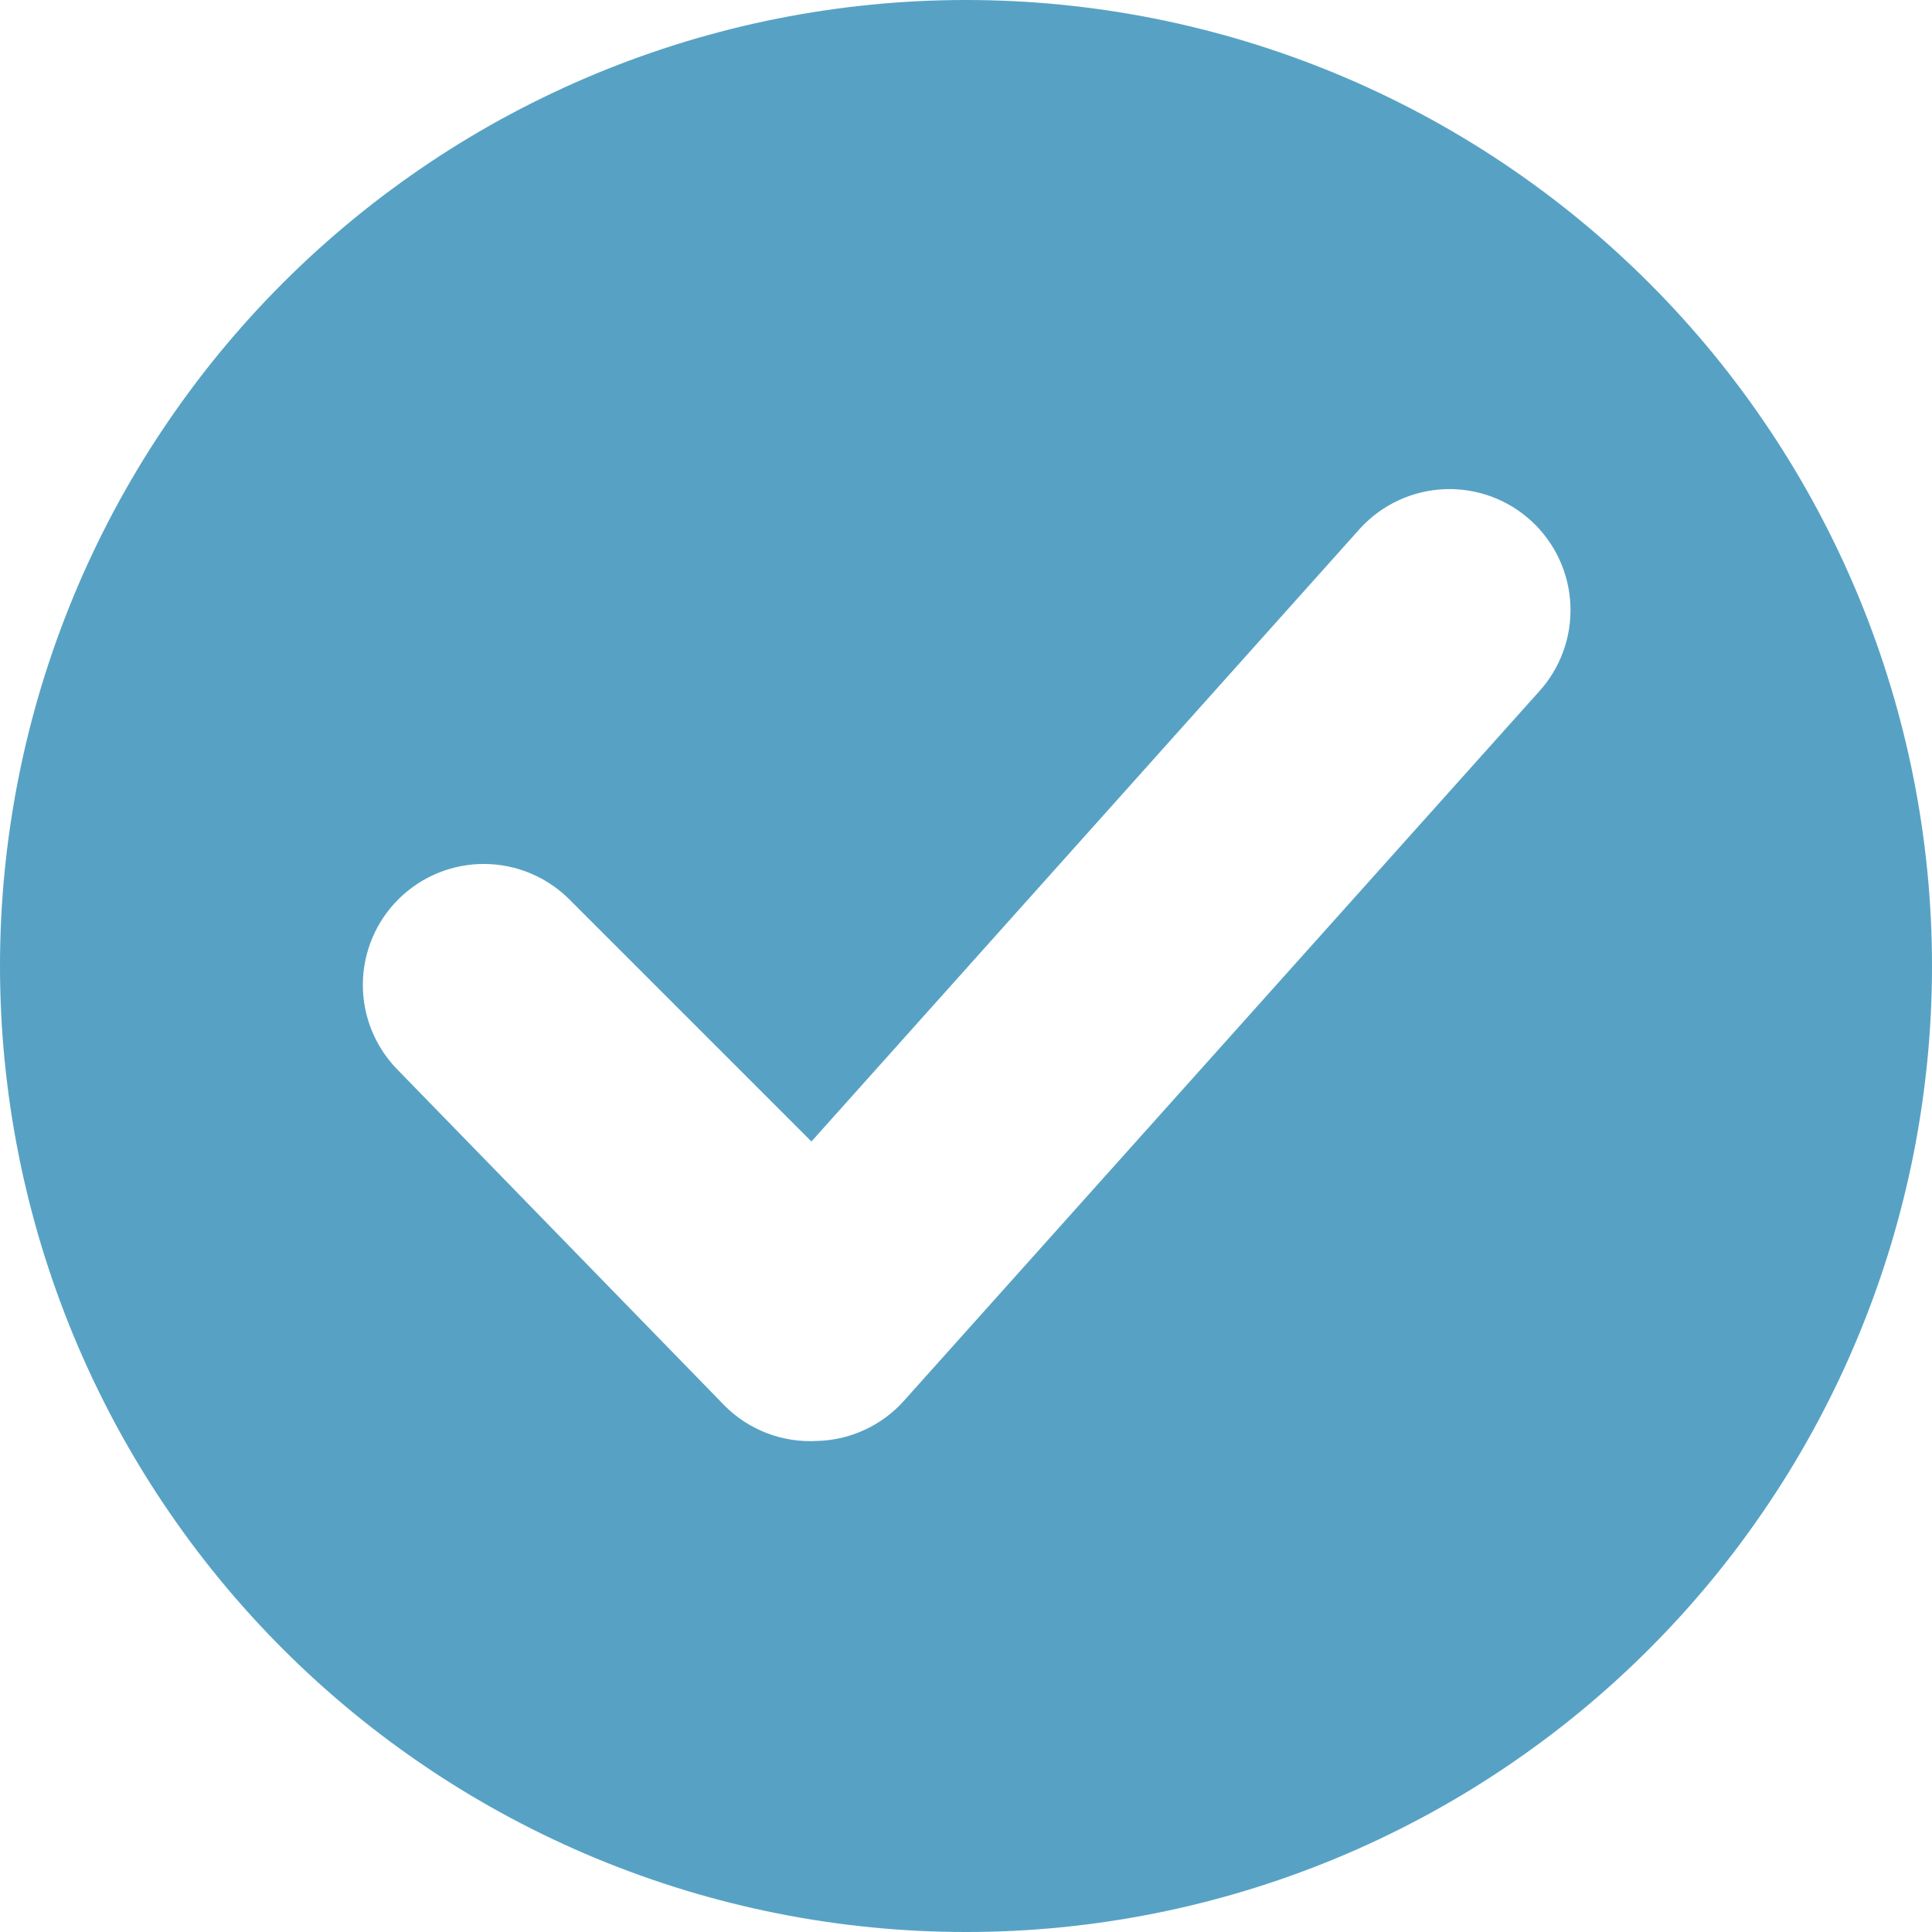 <svg version="1.2" preserveAspectRatio="xMidYMid meet" height="400" viewBox="0 0 300 300" zoomAndPan="magnify" width="400" xmlns:xlink="http://www.w3.org/1999/xlink" xmlns="http://www.w3.org/2000/svg"><g id="2fcf5fdfc2"><rect style="fill:#ffffff;fill-opacity:1;stroke:none;" height="300" y="0" width="300" x="0"></rect><rect style="fill:#ffffff;fill-opacity:1;stroke:none;" height="300" y="0" width="300" x="0"></rect><path d="M 150 0 C 147.547 0 145.09 0.059 142.641 0.18 C 140.188 0.301 137.742 0.48 135.297 0.723 C 132.855 0.965 130.418 1.262 127.992 1.625 C 125.562 1.984 123.145 2.402 120.738 2.883 C 118.328 3.359 115.934 3.898 113.555 4.496 C 111.172 5.094 108.805 5.746 106.457 6.457 C 104.109 7.172 101.777 7.941 99.465 8.77 C 97.156 9.594 94.867 10.48 92.598 11.418 C 90.328 12.359 88.086 13.352 85.867 14.402 C 83.648 15.453 81.457 16.555 79.289 17.711 C 77.125 18.867 74.988 20.078 72.883 21.34 C 70.777 22.602 68.707 23.914 66.664 25.281 C 64.625 26.645 62.617 28.055 60.645 29.52 C 58.672 30.98 56.738 32.492 54.84 34.047 C 52.945 35.605 51.086 37.207 49.266 38.855 C 47.445 40.508 45.668 42.199 43.934 43.934 C 42.199 45.668 40.508 47.445 38.855 49.266 C 37.207 51.086 35.605 52.945 34.047 54.84 C 32.492 56.738 30.98 58.672 29.52 60.645 C 28.055 62.617 26.645 64.625 25.281 66.664 C 23.914 68.707 22.602 70.777 21.34 72.883 C 20.078 74.988 18.867 77.125 17.711 79.289 C 16.555 81.457 15.453 83.648 14.402 85.867 C 13.352 88.086 12.359 90.328 11.418 92.598 C 10.48 94.867 9.594 97.156 8.77 99.465 C 7.941 101.777 7.172 104.109 6.457 106.457 C 5.746 108.805 5.094 111.172 4.496 113.555 C 3.898 115.934 3.359 118.328 2.883 120.738 C 2.402 123.145 1.984 125.562 1.625 127.992 C 1.262 130.418 0.965 132.855 0.723 135.297 C 0.48 137.742 0.301 140.188 0.18 142.641 C 0.059 145.09 0 147.547 0 150 C 0 152.453 0.059 154.91 0.18 157.359 C 0.301 159.812 0.48 162.258 0.723 164.703 C 0.965 167.145 1.262 169.582 1.625 172.008 C 1.984 174.438 2.402 176.855 2.883 179.262 C 3.359 181.672 3.898 184.066 4.496 186.445 C 5.094 188.828 5.746 191.195 6.457 193.543 C 7.172 195.891 7.941 198.223 8.77 200.535 C 9.594 202.844 10.48 205.133 11.418 207.402 C 12.359 209.672 13.352 211.914 14.402 214.133 C 15.453 216.352 16.555 218.543 17.711 220.711 C 18.867 222.875 20.078 225.008 21.34 227.117 C 22.602 229.223 23.914 231.293 25.281 233.336 C 26.645 235.375 28.055 237.383 29.52 239.355 C 30.98 241.328 32.492 243.262 34.047 245.16 C 35.605 247.055 37.207 248.914 38.855 250.734 C 40.508 252.551 42.199 254.332 43.934 256.066 C 45.668 257.801 47.445 259.492 49.266 261.145 C 51.086 262.793 52.945 264.395 54.84 265.953 C 56.738 267.508 58.672 269.02 60.645 270.48 C 62.617 271.945 64.625 273.355 66.664 274.719 C 68.707 276.086 70.777 277.398 72.883 278.66 C 74.988 279.922 77.125 281.133 79.289 282.289 C 81.457 283.445 83.648 284.547 85.867 285.598 C 88.086 286.648 90.328 287.641 92.598 288.582 C 94.867 289.52 97.156 290.406 99.465 291.23 C 101.777 292.059 104.109 292.828 106.457 293.543 C 108.805 294.254 111.172 294.906 113.555 295.504 C 115.934 296.102 118.328 296.641 120.738 297.117 C 123.145 297.598 125.562 298.016 127.992 298.375 C 130.418 298.738 132.855 299.035 135.297 299.277 C 137.742 299.52 140.188 299.699 142.641 299.82 C 145.09 299.941 147.547 300 150 300 C 152.453 300 154.91 299.941 157.359 299.82 C 159.812 299.699 162.258 299.52 164.703 299.277 C 167.145 299.035 169.582 298.738 172.008 298.375 C 174.438 298.016 176.855 297.598 179.262 297.117 C 181.672 296.641 184.066 296.102 186.445 295.504 C 188.828 294.906 191.195 294.254 193.543 293.539 C 195.891 292.828 198.223 292.059 200.535 291.23 C 202.844 290.406 205.133 289.52 207.402 288.582 C 209.672 287.641 211.914 286.648 214.133 285.598 C 216.352 284.547 218.543 283.445 220.711 282.289 C 222.875 281.133 225.008 279.922 227.117 278.66 C 229.223 277.398 231.293 276.086 233.336 274.719 C 235.375 273.355 237.383 271.945 239.355 270.48 C 241.328 269.02 243.262 267.508 245.16 265.953 C 247.055 264.395 248.914 262.793 250.734 261.145 C 252.551 259.492 254.332 257.801 256.066 256.066 C 257.801 254.332 259.492 252.551 261.145 250.734 C 262.793 248.914 264.395 247.055 265.953 245.16 C 267.508 243.262 269.02 241.328 270.48 239.355 C 271.945 237.383 273.355 235.375 274.719 233.336 C 276.086 231.293 277.398 229.223 278.66 227.117 C 279.922 225.008 281.133 222.875 282.289 220.711 C 283.445 218.543 284.547 216.352 285.598 214.133 C 286.648 211.914 287.641 209.672 288.582 207.402 C 289.52 205.133 290.406 202.844 291.23 200.535 C 292.059 198.223 292.828 195.891 293.543 193.543 C 294.254 191.195 294.906 188.828 295.504 186.445 C 296.102 184.066 296.641 181.672 297.117 179.262 C 297.598 176.855 298.016 174.438 298.375 172.008 C 298.738 169.582 299.035 167.145 299.277 164.703 C 299.52 162.258 299.699 159.812 299.82 157.359 C 299.941 154.91 300 152.453 300 150 C 300 147.547 299.941 145.09 299.82 142.641 C 299.699 140.188 299.52 137.742 299.277 135.297 C 299.035 132.855 298.738 130.418 298.375 127.992 C 298.016 125.562 297.598 123.145 297.117 120.738 C 296.641 118.328 296.102 115.934 295.504 113.555 C 294.906 111.172 294.254 108.805 293.539 106.457 C 292.828 104.109 292.059 101.777 291.23 99.465 C 290.406 97.156 289.52 94.867 288.582 92.598 C 287.641 90.328 286.648 88.086 285.598 85.867 C 284.547 83.648 283.445 81.457 282.289 79.289 C 281.133 77.125 279.922 74.988 278.66 72.883 C 277.398 70.777 276.086 68.707 274.719 66.664 C 273.355 64.625 271.945 62.617 270.48 60.645 C 269.02 58.672 267.508 56.738 265.953 54.84 C 264.395 52.945 262.793 51.086 261.145 49.266 C 259.492 47.445 257.801 45.668 256.066 43.934 C 254.332 42.199 252.551 40.508 250.734 38.855 C 248.914 37.207 247.055 35.605 245.16 34.047 C 243.262 32.492 241.328 30.98 239.355 29.52 C 237.383 28.055 235.375 26.645 233.336 25.281 C 231.293 23.914 229.223 22.602 227.117 21.34 C 225.008 20.078 222.875 18.867 220.711 17.711 C 218.543 16.555 216.352 15.453 214.133 14.402 C 211.914 13.352 209.672 12.359 207.402 11.418 C 205.133 10.48 202.844 9.594 200.535 8.77 C 198.223 7.941 195.891 7.172 193.543 6.457 C 191.195 5.746 188.828 5.094 186.445 4.496 C 184.066 3.898 181.672 3.359 179.262 2.883 C 176.855 2.402 174.438 1.984 172.008 1.625 C 169.582 1.262 167.145 0.965 164.703 0.723 C 162.258 0.48 159.812 0.301 157.359 0.18 C 154.91 0.059 152.453 0 150 0 Z M 238.875 107.5 L 140.375 217.5 C 139.523 218.453 138.582 219.312 137.555 220.074 C 136.527 220.836 135.434 221.484 134.27 222.02 C 133.109 222.559 131.906 222.973 130.66 223.266 C 129.414 223.555 128.152 223.719 126.875 223.75 C 125.551 223.828 124.234 223.762 122.922 223.559 C 121.609 223.355 120.336 223.016 119.098 222.543 C 117.859 222.07 116.684 221.469 115.57 220.746 C 114.457 220.023 113.434 219.191 112.5 218.25 L 61.75 166.125 C 61.316 165.688 60.91 165.23 60.523 164.75 C 60.137 164.273 59.773 163.777 59.434 163.262 C 59.098 162.75 58.785 162.219 58.496 161.676 C 58.211 161.129 57.953 160.574 57.723 160.004 C 57.488 159.434 57.289 158.852 57.113 158.262 C 56.938 157.672 56.793 157.074 56.676 156.473 C 56.562 155.867 56.477 155.258 56.418 154.648 C 56.363 154.035 56.34 153.422 56.344 152.805 C 56.348 152.191 56.383 151.578 56.445 150.965 C 56.512 150.352 56.605 149.746 56.73 149.145 C 56.852 148.539 57.008 147.945 57.191 147.359 C 57.371 146.77 57.582 146.195 57.824 145.629 C 58.062 145.062 58.328 144.508 58.621 143.965 C 58.918 143.426 59.234 142.902 59.582 142.391 C 59.926 141.883 60.297 141.391 60.691 140.918 C 61.082 140.445 61.5 139.996 61.938 139.562 C 62.375 139.129 62.832 138.723 63.312 138.336 C 63.789 137.949 64.285 137.586 64.801 137.246 C 65.312 136.91 65.844 136.598 66.387 136.309 C 66.934 136.023 67.488 135.766 68.059 135.535 C 68.629 135.301 69.211 135.102 69.801 134.926 C 70.391 134.75 70.988 134.605 71.59 134.488 C 72.195 134.375 72.805 134.289 73.414 134.23 C 74.027 134.176 74.641 134.152 75.258 134.156 C 75.871 134.16 76.484 134.195 77.098 134.258 C 77.711 134.324 78.316 134.418 78.918 134.543 C 79.523 134.664 80.117 134.82 80.703 135.004 C 81.293 135.184 81.867 135.395 82.434 135.637 C 83 135.875 83.555 136.141 84.098 136.434 C 84.637 136.73 85.16 137.047 85.672 137.395 C 86.18 137.738 86.672 138.109 87.145 138.504 C 87.617 138.895 88.066 139.312 88.5 139.75 L 126 177.25 L 211.25 82 C 211.668 81.547 212.105 81.117 212.566 80.707 C 213.027 80.297 213.504 79.91 214.004 79.547 C 214.5 79.184 215.016 78.848 215.547 78.535 C 216.078 78.223 216.621 77.938 217.18 77.68 C 217.738 77.422 218.309 77.191 218.891 76.988 C 219.473 76.785 220.062 76.613 220.664 76.469 C 221.262 76.324 221.863 76.211 222.477 76.125 C 223.086 76.039 223.699 75.984 224.312 75.961 C 224.93 75.934 225.543 75.941 226.16 75.977 C 226.773 76.012 227.387 76.078 227.992 76.172 C 228.602 76.27 229.203 76.395 229.801 76.551 C 230.395 76.703 230.984 76.887 231.562 77.102 C 232.141 77.312 232.707 77.555 233.258 77.82 C 233.812 78.09 234.355 78.387 234.879 78.707 C 235.406 79.027 235.914 79.375 236.402 79.746 C 236.895 80.117 237.367 80.512 237.82 80.93 C 238.273 81.348 238.703 81.785 239.113 82.246 C 239.523 82.707 239.91 83.184 240.27 83.684 C 240.633 84.18 240.969 84.695 241.281 85.227 C 241.594 85.758 241.879 86.305 242.137 86.863 C 242.395 87.422 242.625 87.992 242.828 88.574 C 243.027 89.156 243.203 89.746 243.348 90.344 C 243.488 90.945 243.605 91.547 243.688 92.156 C 243.773 92.77 243.828 93.379 243.852 93.996 C 243.879 94.613 243.871 95.227 243.836 95.84 C 243.801 96.457 243.734 97.066 243.637 97.676 C 243.543 98.285 243.414 98.887 243.262 99.484 C 243.105 100.078 242.922 100.664 242.707 101.242 C 242.496 101.82 242.254 102.387 241.984 102.941 C 241.715 103.496 241.422 104.035 241.098 104.559 C 240.777 105.086 240.43 105.594 240.059 106.086 C 239.688 106.574 239.293 107.047 238.875 107.5 Z M 238.875 107.5" style="stroke:none;fill-rule:nonzero;fill:#57a2c4;fill-opacity:1;"></path></g></svg>